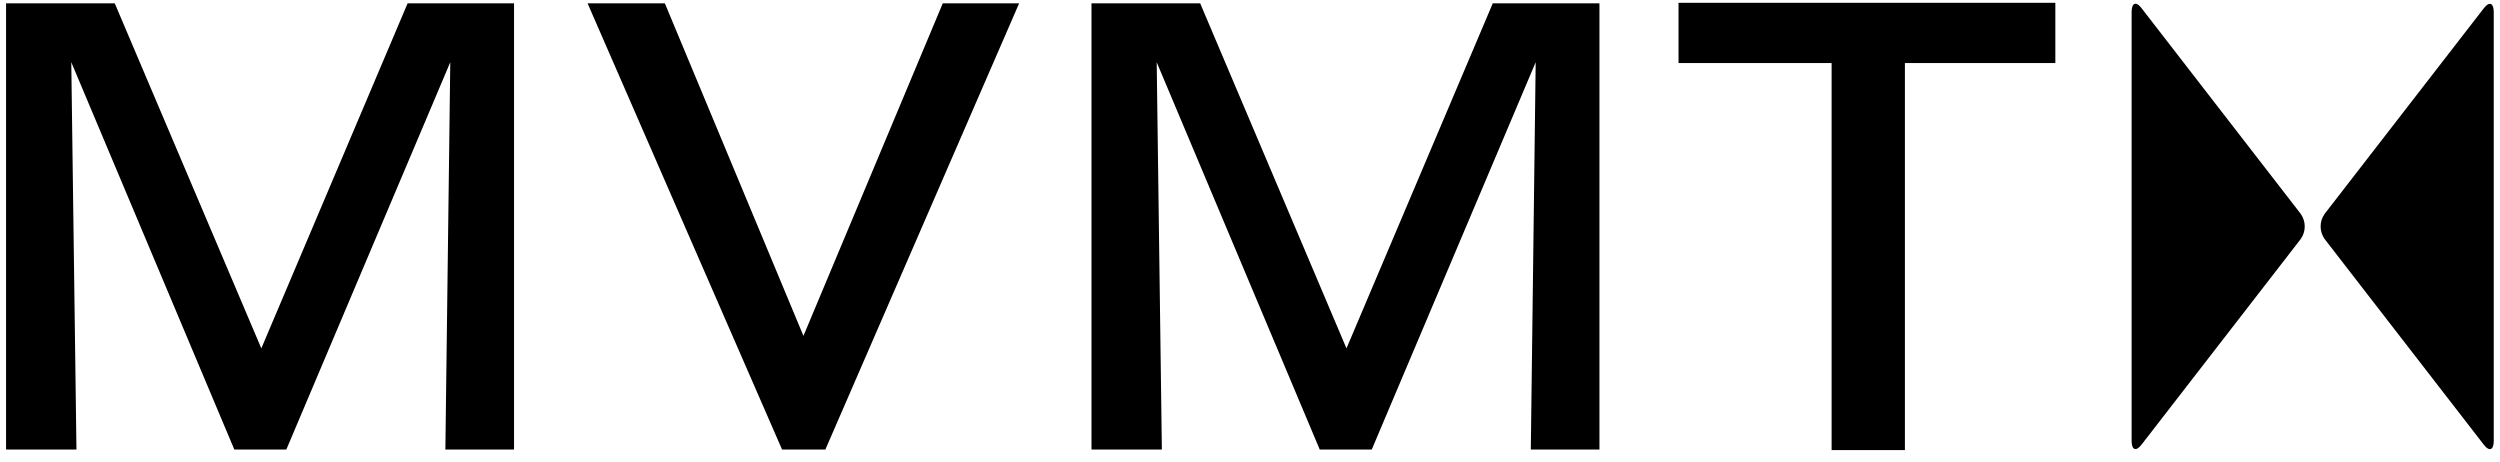 <svg width="146" height="27" viewBox="0 0 146 27" version="1.1" xmlns="http://www.w3.org/2000/svg" xmlns:xlink="http://www.w3.org/1999/xlink">
                    <!-- Generator: Sketch 50.2 (55047) - http://www.bohemiancoding.com/sketch -->
                    <title>mvmt-logo-new</title>
                    <desc>Created with Sketch.</desc>
                    <defs></defs>
                    <g id="PDP" stroke="none" stroke-width="1" fill="none" fill-rule="evenodd">
                    <g id="mvmt-logo-new" fill="#000000" fill-rule="nonzero">
                    <polygon id="Shape" points="98.026 0.164 98.026 3.682 106.966 3.682 106.966 26.285 111.246 26.285 111.246 3.682 120.032 3.682 120.032 0.164"></polygon>
                    <path d="M23.804,0.196 L15.261,20.345 L6.702,0.196 L0.354,0.196 L0.354,26.254 L4.465,26.254 L4.163,3.634 L13.685,26.254 L16.721,26.254 L26.296,3.634 L26.01,26.254 L30.02,26.254 L30.02,0.196 L23.804,0.196 Z M55.057,0.196 L46.921,19.615 L38.828,0.196 L34.315,0.196 L45.673,26.254 L48.201,26.254 L59.516,0.196 L55.057,0.196 Z M87.177,0.196 L78.634,20.345 L70.091,0.196 L63.743,0.196 L63.743,26.254 L67.853,26.254 L67.551,3.634 L77.073,26.254 L80.11,26.254 L89.684,3.634 L89.399,26.254 L93.408,26.254 L93.408,0.196 L87.177,0.196 Z" id="Shape"></path>
                    <path d="M134.362,13.96 C134.675,13.52 134.675,12.93 134.362,12.489 L125.057,0.466 C124.745,0.058 124.486,0.164 124.486,0.698 L124.486,25.746 C124.486,26.275 124.74,26.386 125.057,25.978 L134.362,13.96 Z" id="Shape"></path>
                    <path d="M135.759,12.489 C135.446,12.93 135.446,13.52 135.759,13.96 L145.064,25.984 C145.376,26.386 145.635,26.285 145.635,25.751 L145.635,0.704 C145.635,0.175 145.381,0.063 145.064,0.471 L135.759,12.489 Z" id="Shape"></path>
                    </g>
                    </g>
                    </svg>